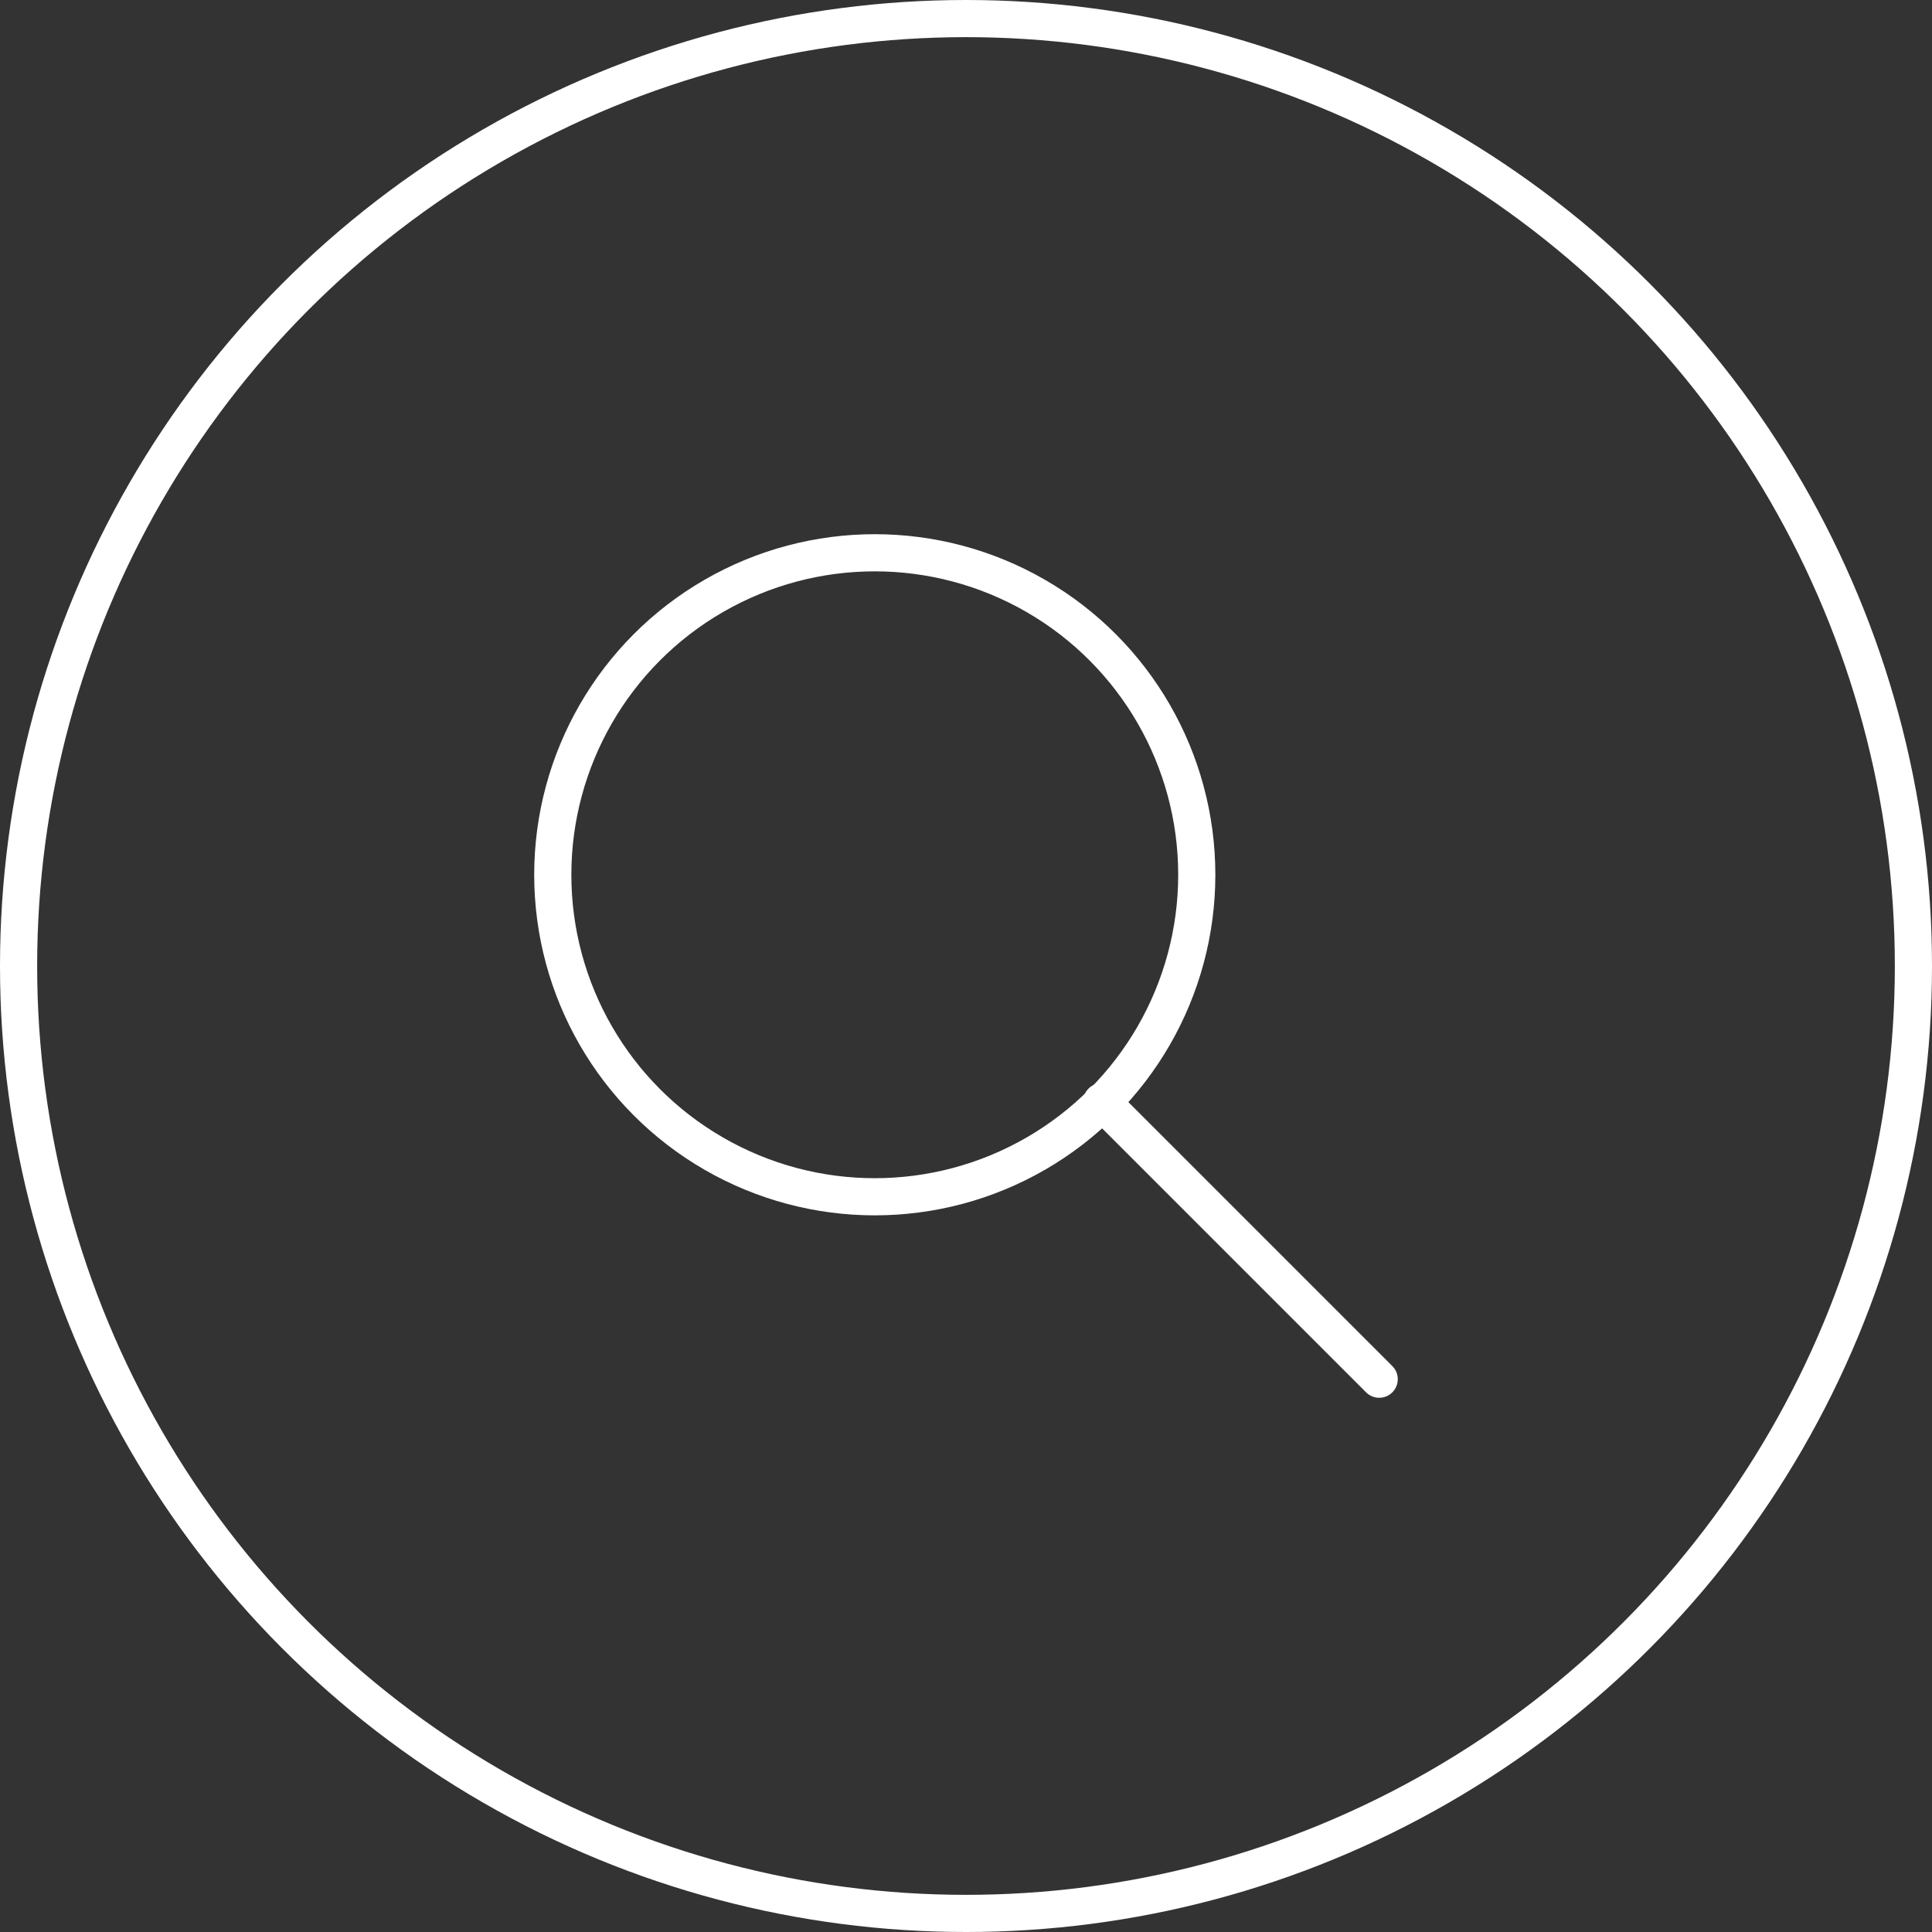 <svg xmlns="http://www.w3.org/2000/svg" width="78" height="78" viewBox="0 0 78 78">
  <rect x="0" y="0" width="78" height="78" fill="#333333" stroke="none"/>
  <g id="Grupo_63" data-name="Grupo 63" transform="translate(-517 -1745)">
    <g id="Grupo_54" data-name="Grupo 54" transform="translate(298.452 902.452)">
      <circle id="Elipse_47" data-name="Elipse 47" cx="13" cy="13" r="13" transform="translate(240.865 864.865)" fill="none" stroke="#fff" stroke-linecap="round" stroke-linejoin="round" stroke-width="1.5"/>
      <line id="Línea_1" data-name="Línea 1" x1="11.204" y1="11.204" transform="translate(263.026 887.026)" fill="none" stroke="#fff" stroke-linecap="round" stroke-linejoin="round" stroke-width="1.5"/>
    </g>
    <g id="Elipse_48" data-name="Elipse 48" transform="translate(517 1745)" fill="none" stroke="#fff" stroke-width="1.5">
      <circle cx="39" cy="39" r="39" stroke="none"/>
      <circle cx="39" cy="39" r="38.25" fill="none"/>
    </g>
  </g>
</svg>

